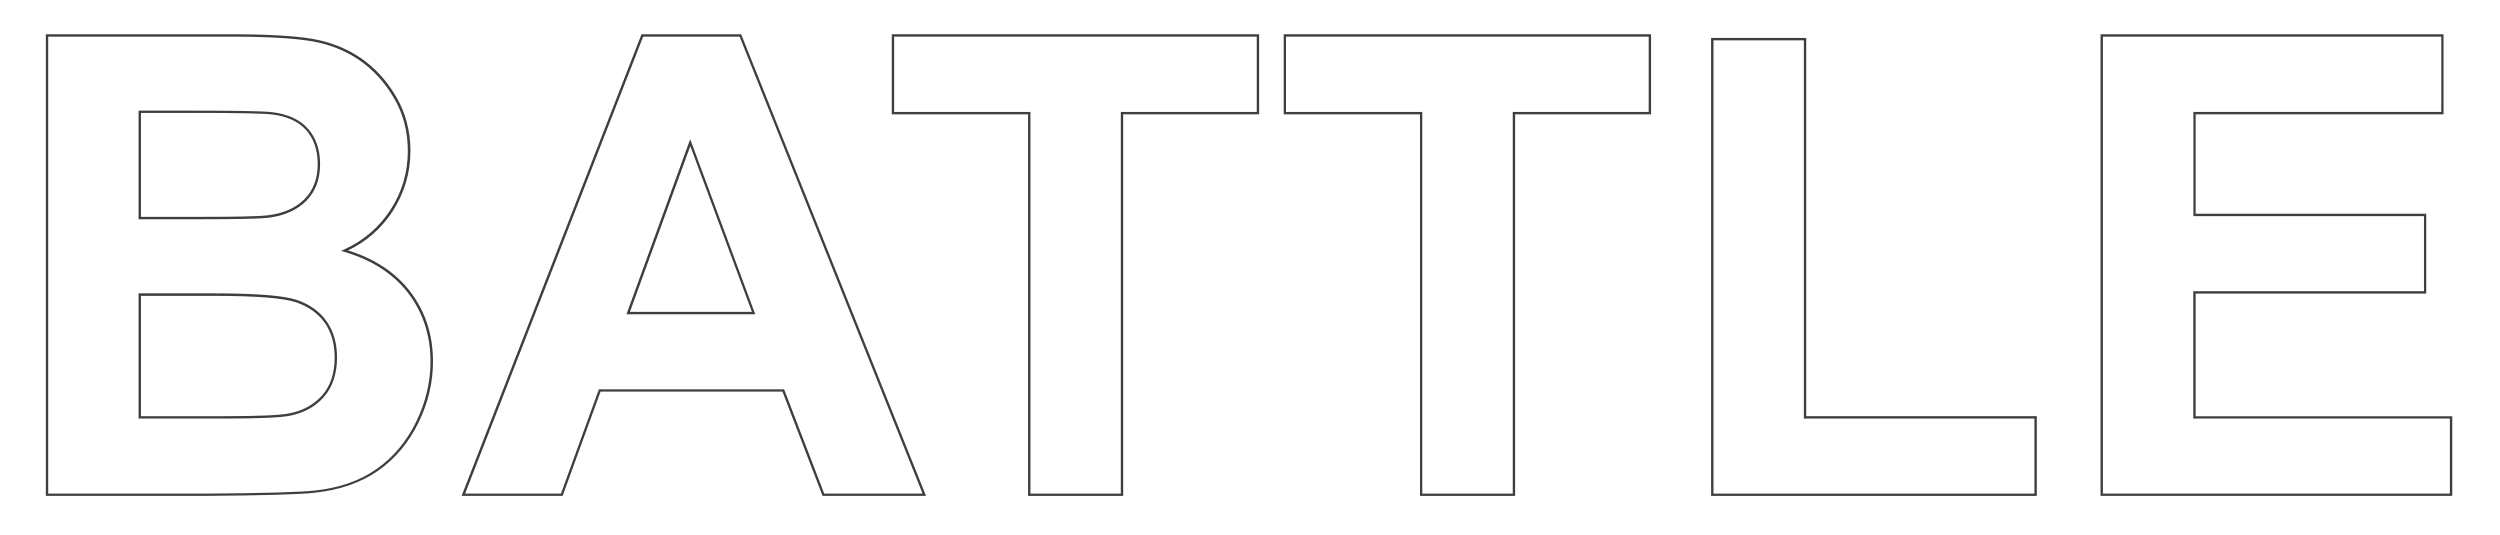 <?xml version="1.0" encoding="UTF-8"?> <!-- Generator: Adobe Illustrator 27.4.1, SVG Export Plug-In . SVG Version: 6.00 Build 0) --> <svg xmlns="http://www.w3.org/2000/svg" xmlns:xlink="http://www.w3.org/1999/xlink" id="Capa_1" x="0px" y="0px" viewBox="0 0 2094.7 448.4" style="enable-background:new 0 0 2094.7 448.4;" xml:space="preserve"> <style type="text/css"> .st0{enable-background:new ;} .st1{fill:#403E3C;} </style> <g class="st0"> <g> <path class="st1" d="M170.4,415.5h-132V28.7h154.8c30.3,0,53.3,1.3,68.3,3.8c15,2.6,28.7,7.9,40.6,16c11.9,8.1,21.9,19,29.8,32.5 c7.9,13.5,12,28.8,12,45.5c0,18.1-5,35-14.7,50.2c-9.3,14.4-21.9,25.6-37.6,33.1c22.4,7,39.9,18.6,52.1,34.5 c12.7,16.6,19.1,36.3,19.1,58.6c0,17.6-4.1,34.9-12.3,51.5c-8.2,16.6-19.5,30.1-33.7,40c-14.2,9.9-31.9,16.1-52.6,18.4 C251.3,414.3,219.7,415.2,170.4,415.5z M40.4,413.6h130c49.3-0.3,80.8-1.2,93.6-2.6c20.4-2.2,37.8-8.3,51.6-18.1 c13.9-9.7,25-23,33-39.3c8-16.3,12.1-33.4,12.1-50.6c0-21.9-6.3-41.2-18.7-57.4c-12.4-16.2-30.4-27.8-53.6-34.6l-2.6-0.8l2.4-1.1 c16.4-7.4,29.5-18.7,39.1-33.5c9.6-14.8,14.4-31.3,14.4-49.1c0-16.4-3.9-31.3-11.7-44.5c-7.8-13.2-17.6-23.9-29.2-31.8 c-11.6-7.9-25-13.2-39.8-15.7c-14.9-2.5-37.7-3.8-68-3.8H40.4V413.6z M189,350.7h-72.9V245.8h63.7c35.3,0,58.6,1.9,69.2,5.6 c10.7,3.7,19.1,9.8,24.8,18c5.7,8.2,8.6,18.3,8.6,30c0,13.8-3.8,25.1-11.1,33.3c-7.4,8.3-17.1,13.5-28.8,15.7 C235,349.9,217,350.7,189,350.7z M118.1,348.7H189c27.8,0,45.7-0.8,53.1-2.3c11.3-2.1,20.6-7.1,27.7-15c7.1-7.9,10.6-18.7,10.6-32 c0-11.3-2.8-21-8.2-28.8c-5.5-7.8-13.5-13.6-23.8-17.2c-10.4-3.6-33.5-5.5-68.6-5.5h-61.7V348.7z M168,183.7h-51.9v-91h45.6 c36.4,0,58.8,0.4,66.5,1.3c13.1,1.6,23.2,6.3,29.9,13.9c6.7,7.6,10.1,17.6,10.1,29.7c0,12.6-3.9,23-11.7,30.8 c-7.7,7.7-18.5,12.5-32,14.1C217.1,183.3,198.6,183.7,168,183.7z M118.1,181.7H168c30.1,0,49.1-0.4,56.3-1.3 c13-1.5,23.4-6.1,30.8-13.5c7.4-7.4,11.1-17.3,11.1-29.4c0-11.6-3.2-21.1-9.6-28.4c-6.4-7.2-16-11.7-28.6-13.2 c-7.6-0.9-29.9-1.3-66.3-1.3h-43.6V181.7z"></path> </g> <g> <path class="st1" d="M775.9,415.5h-86.7l-33.6-87.4H503.2l-31.8,87.4h-84.6l0.5-1.4L537.5,28.7H621L775.9,415.5z M690.6,413.6H773 L619.7,30.7h-80.8L389.7,413.6H470l31.8-87.4H657L690.6,413.6z M632.8,263.3H524.9l53.4-146.7L632.8,263.3z M527.8,261.3h102.2 l-51.6-138.9L527.8,261.3z"></path> </g> <g> <path class="st1" d="M941.1,415.5h-79.7V95.8H747.2V28.7H1055v67.1H941.1V415.5z M863.4,413.6h75.7V93.8H1053V30.7H749.2v63.1 h114.2V413.6z"></path> </g> <g> <path class="st1" d="M1269.5,415.5h-79.7V95.8h-114.2V28.7h307.8v67.1h-113.9V415.5z M1191.8,413.6h75.7V93.8h113.9V30.7h-303.9 v63.1h114.2V413.6z"></path> </g> <g> <path class="st1" d="M1706.6,415.5h-272.9V31.8h79.7v316.9h193.2V415.5z M1435.7,413.6h268.9v-62.9h-193.2V33.8h-75.7V413.6z"></path> </g> <g> <path class="st1" d="M2054.7,415.5H1760V28.7h287.4v67.1h-207.7v83.3h193.2V246h-193.2v102.8h215V415.5z M1762,413.6h290.7v-62.9 h-215V244H2031v-62.9h-193.2V93.8h207.7V30.7H1762V413.6z"></path> </g> </g> </svg> 